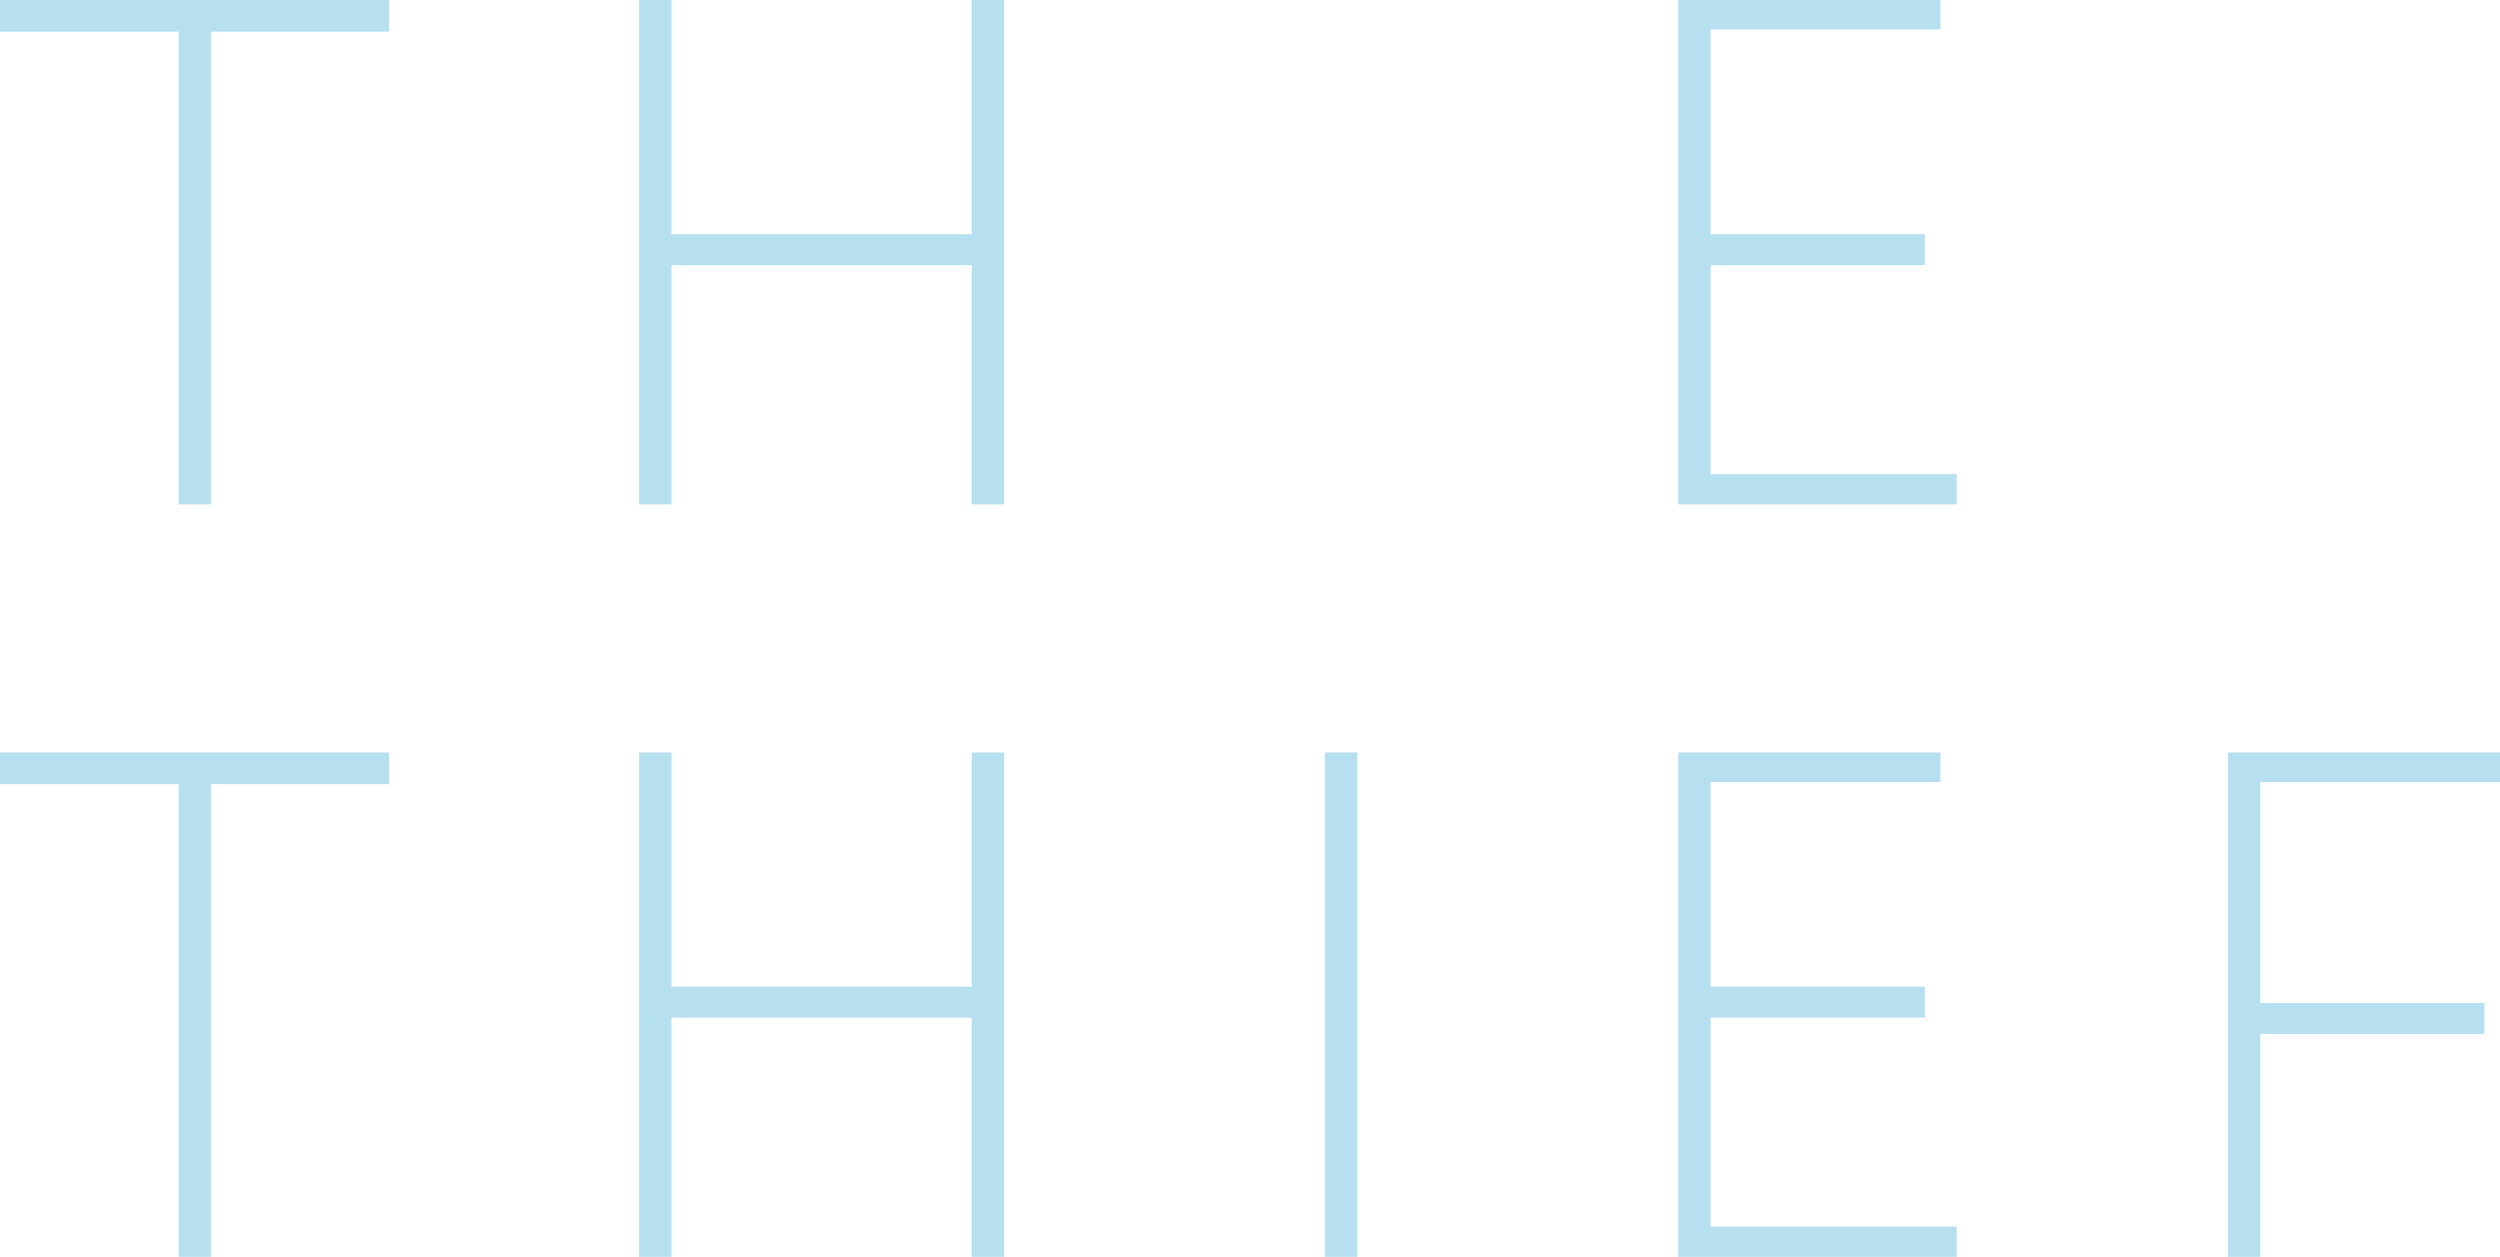 <svg width="183" height="92" viewBox="0 0 183 92" fill="none" xmlns="http://www.w3.org/2000/svg">
<path d="M0 2.317H13.081V36.92H15.457V2.317H28.487V0H0V2.317Z" fill="#B6E0F0"/>
<path d="M71.128 17.147H49.152V0H46.779V36.92H49.152V19.411H71.128V36.92H73.501V0H71.128V17.147Z" fill="#B6E0F0"/>
<path d="M125.217 19.411H140.896V17.147H125.217V2.16H142.039V0H122.844V36.92H143.231V34.708H125.217V19.411Z" fill="#B6E0F0"/>
<path d="M0 57.397H13.081V92H15.457V57.397H28.487V55.08H0V57.397Z" fill="#B6E0F0"/>
<path d="M71.128 72.225H49.152V55.08H46.779V92H49.152V74.491H71.128V92H73.501V55.08H71.128V72.225Z" fill="#B6E0F0"/>
<path d="M99.356 55.08H96.982V92H99.356V55.08Z" fill="#B6E0F0"/>
<path d="M125.217 74.491H140.896V72.225H125.217V57.24H142.039V55.08H122.844V92H143.231V89.787H125.217V74.491Z" fill="#B6E0F0"/>
<path d="M163.082 92H165.455V75.682H181.861V73.418H165.455V57.24H183.002V55.08H163.082V92Z" fill="#B6E0F0"/>
</svg>
